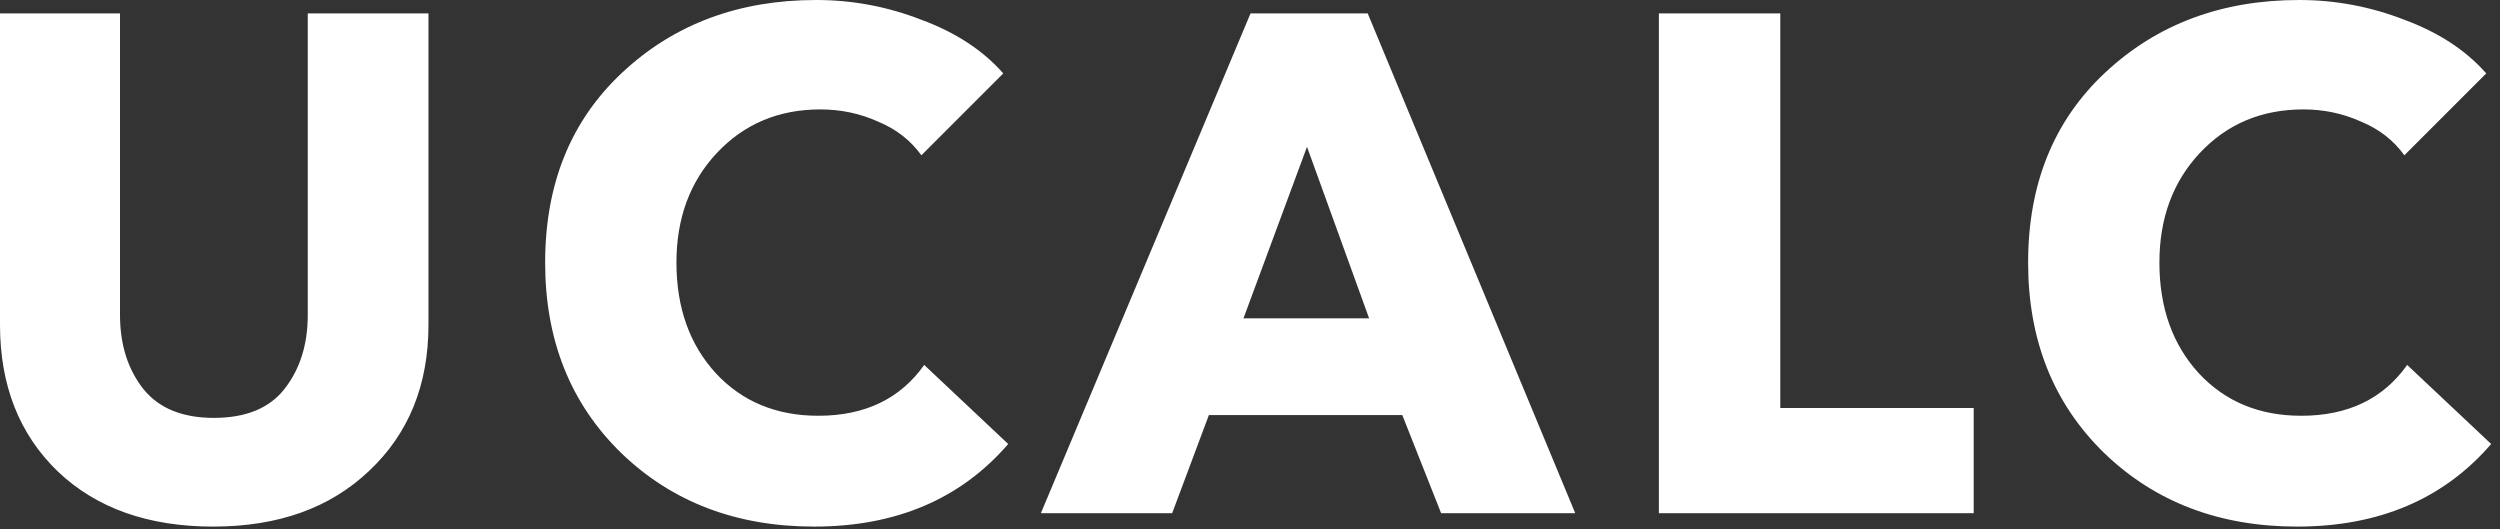 <svg width="85" height="18" viewBox="0 0 85 18" fill="none" xmlns="http://www.w3.org/2000/svg">
<rect x="0" y="0" width="85" height="18" fill="#333333" stroke="none"/>
<g clip-path="url(#clip0_1_9)">
<path d="M14.568 11.04C14.568 13.088 13.896 14.744 12.552 16.008C11.224 17.272 9.456 17.904 7.248 17.904C5.04 17.904 3.28 17.28 1.968 16.032C0.656 14.768 0 13.104 0 11.04V0.456H4.08V10.704C4.08 11.712 4.344 12.552 4.872 13.224C5.4 13.88 6.2 14.208 7.272 14.208C8.36 14.208 9.16 13.88 9.672 13.224C10.2 12.552 10.464 11.712 10.464 10.704V0.456H14.568V11.04ZM34.279 15.096C32.663 16.968 30.463 17.904 27.679 17.904C25.039 17.904 22.855 17.072 21.127 15.408C19.399 13.728 18.535 11.568 18.535 8.928C18.535 6.256 19.407 4.104 21.151 2.472C22.911 0.824 25.111 0 27.751 0C28.983 0 30.175 0.224 31.327 0.672C32.495 1.104 33.423 1.712 34.111 2.496L31.327 5.28C30.959 4.768 30.463 4.384 29.839 4.128C29.231 3.856 28.583 3.72 27.895 3.72C26.471 3.72 25.295 4.216 24.367 5.208C23.455 6.184 22.999 7.424 22.999 8.928C22.999 10.464 23.447 11.72 24.343 12.696C25.239 13.656 26.399 14.136 27.823 14.136C29.407 14.136 30.607 13.56 31.423 12.408L34.279 15.096ZM53.558 17.448H48.998L47.678 14.112H41.102L39.854 17.448H35.39L42.518 0.456H46.502L53.558 17.448ZM46.55 10.824L44.438 4.992L42.278 10.824H46.55ZM67.106 17.448H56.402V0.456H60.53V13.872H67.106V17.448ZM84.7 15.096C83.084 16.968 80.884 17.904 78.1 17.904C75.46 17.904 73.276 17.072 71.548 15.408C69.82 13.728 68.956 11.568 68.956 8.928C68.956 6.256 69.828 4.104 71.572 2.472C73.332 0.824 75.532 0 78.172 0C79.404 0 80.596 0.224 81.748 0.672C82.916 1.104 83.844 1.712 84.532 2.496L81.748 5.28C81.38 4.768 80.884 4.384 80.26 4.128C79.652 3.856 79.004 3.72 78.316 3.72C76.892 3.72 75.716 4.216 74.788 5.208C73.876 6.184 73.42 7.424 73.42 8.928C73.42 10.464 73.868 11.72 74.764 12.696C75.66 13.656 76.82 14.136 78.244 14.136C79.828 14.136 81.028 13.56 81.844 12.408L84.7 15.096Z" fill="white"/>
</g>
<defs>
<clipPath id="clip0_1_9">
<rect width="84.7" height="17.9" fill="white"/>
</clipPath>
</defs>
</svg>

